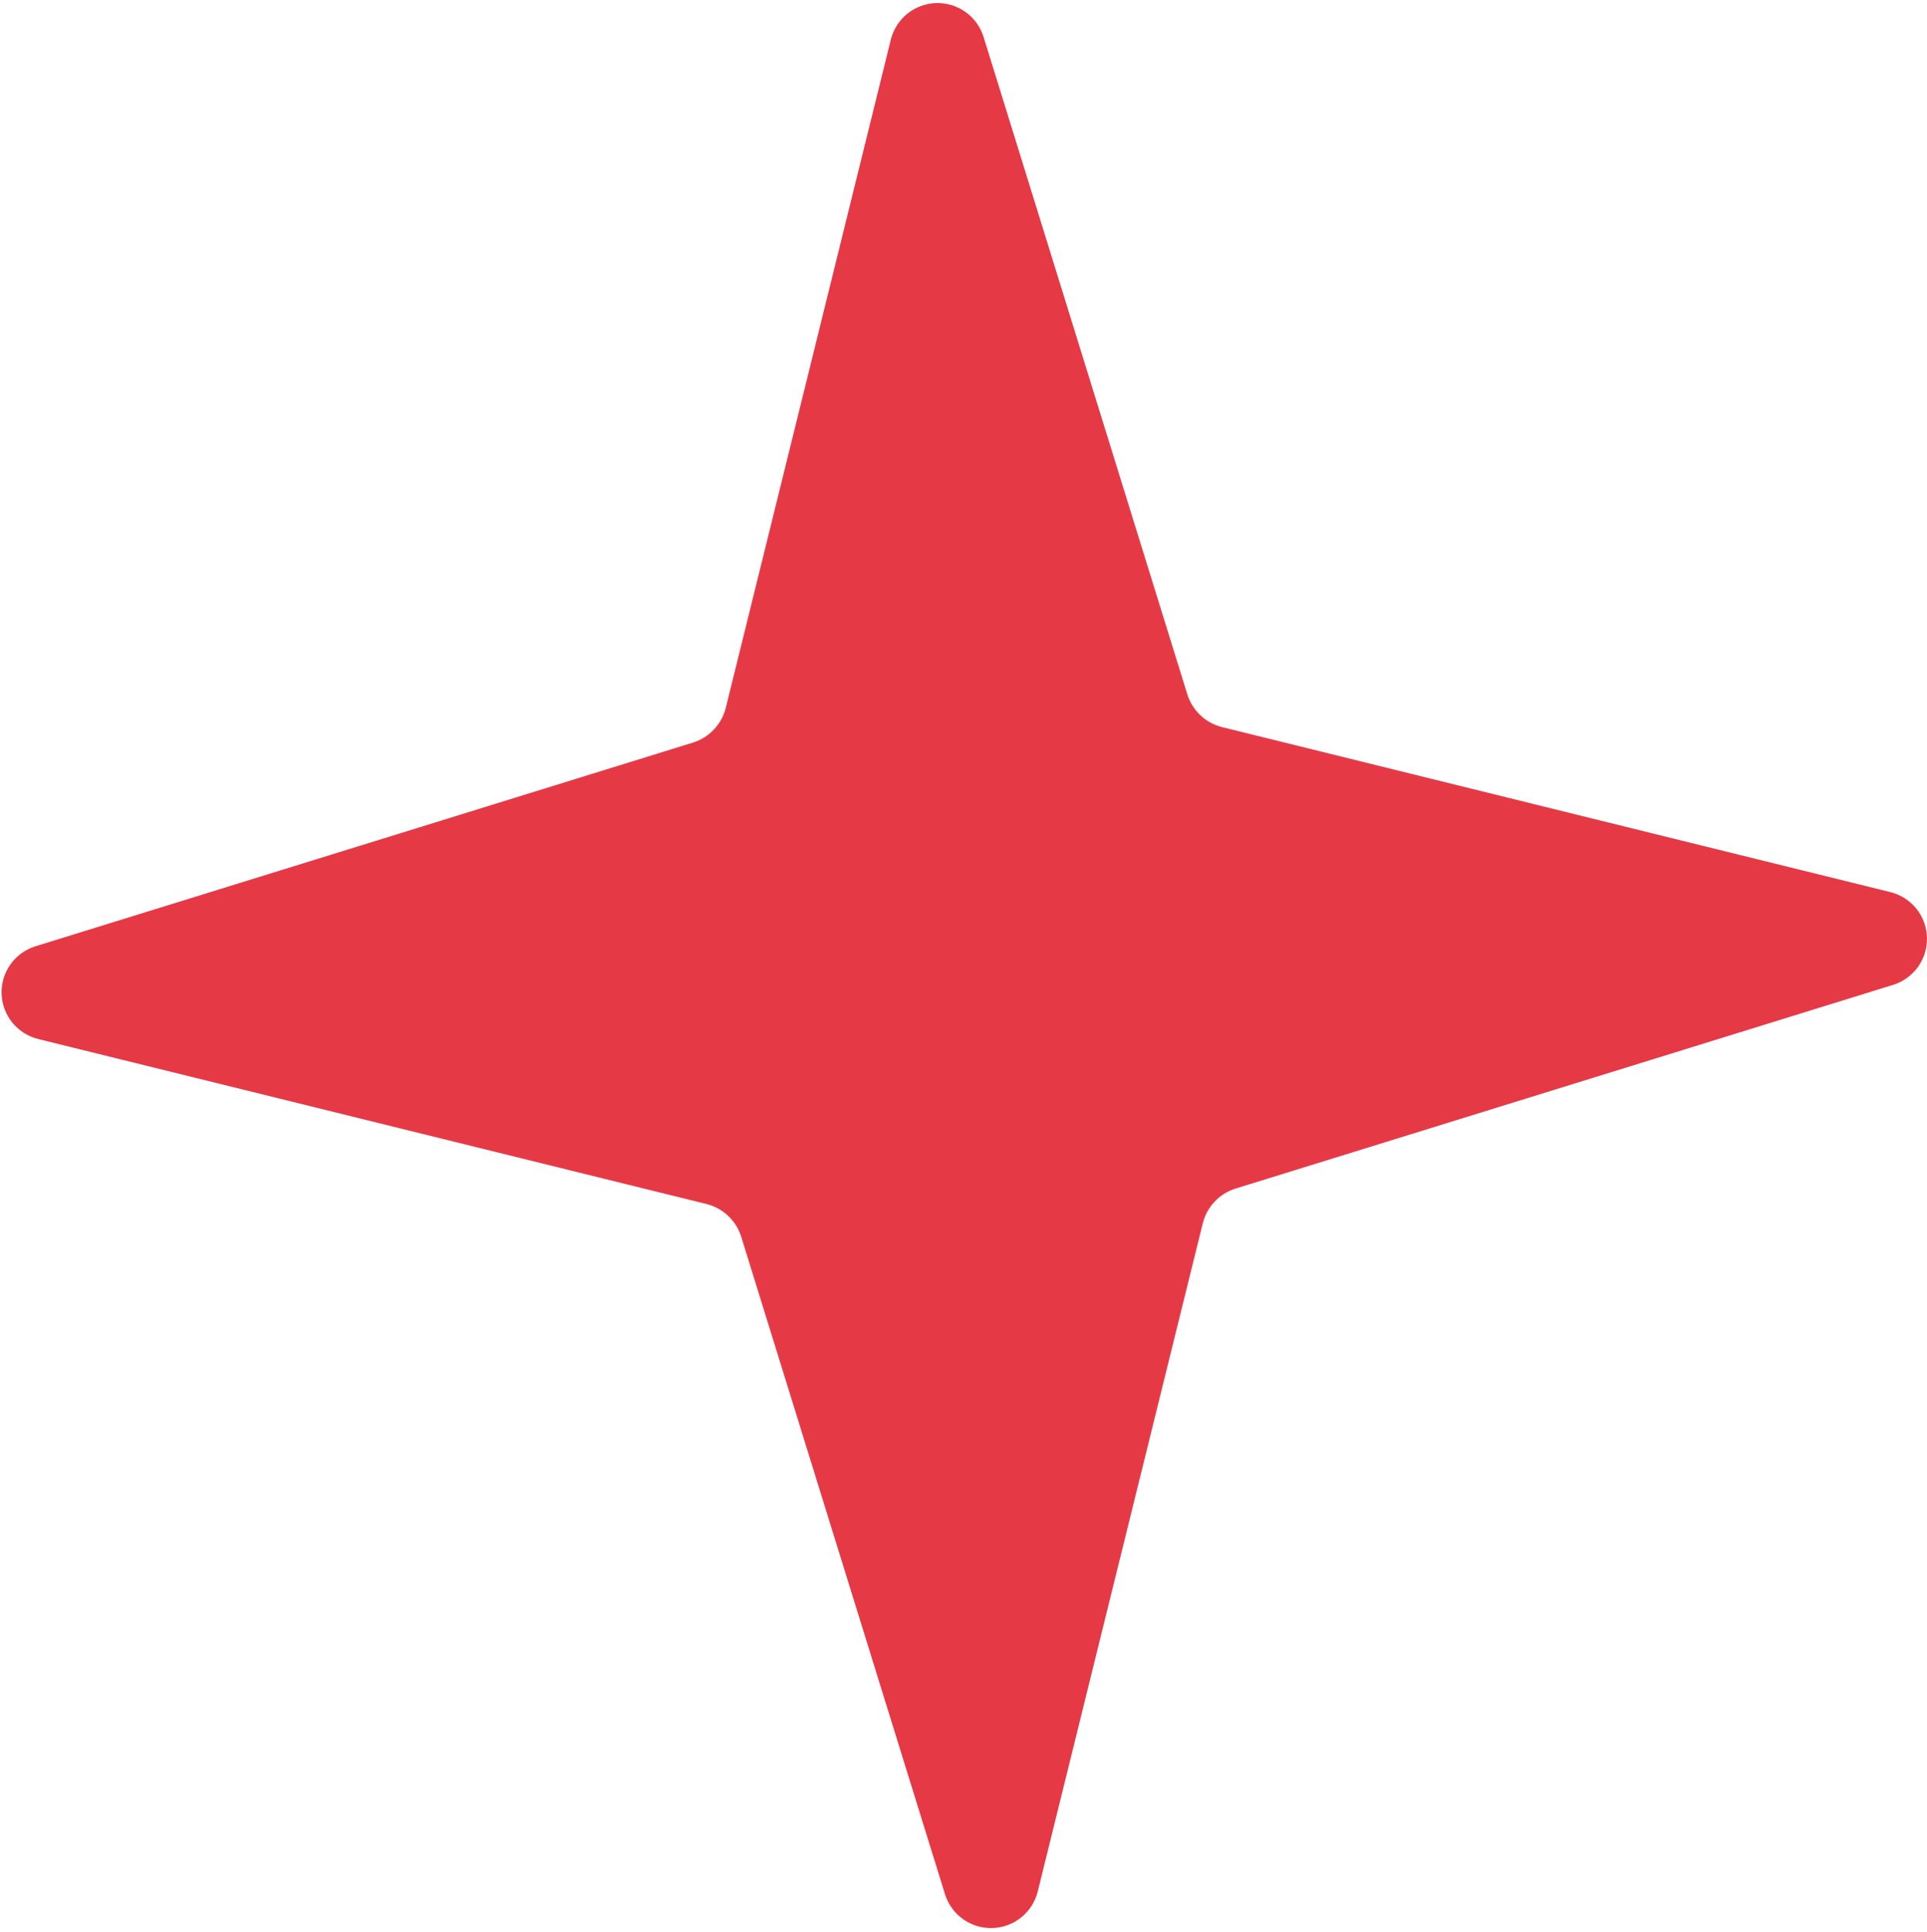 <?xml version="1.0" encoding="UTF-8"?> <svg xmlns="http://www.w3.org/2000/svg" width="365" height="366" viewBox="0 0 365 366" fill="none"><path d="M7.172 196.831L133.883 228.12C135.396 228.509 136.785 229.275 137.922 230.347C139.058 231.419 139.904 232.761 140.381 234.249L179.011 358.918C179.611 360.808 180.81 362.45 182.427 363.598C184.044 364.745 185.991 365.334 187.973 365.277C189.955 365.219 191.864 364.517 193.412 363.277C194.959 362.037 196.06 360.327 196.549 358.406L227.838 231.695C228.227 230.182 228.993 228.792 230.065 227.656C231.137 226.519 232.479 225.673 233.967 225.197L358.636 186.567C360.526 185.967 362.169 184.767 363.316 183.15C364.463 181.533 365.053 179.586 364.995 177.604C364.937 175.622 364.235 173.713 362.995 172.166C361.755 170.619 360.045 169.517 358.124 169.028L231.413 137.74C229.9 137.351 228.51 136.584 227.374 135.513C226.238 134.441 225.392 133.098 224.915 131.61L186.285 6.942C185.685 5.052 184.485 3.409 182.868 2.262C181.251 1.114 179.304 0.525 177.322 0.583C175.341 0.641 173.431 1.343 171.884 2.582C170.337 3.822 169.235 5.532 168.747 7.454L137.458 134.165C137.069 135.678 136.303 137.067 135.231 138.204C134.159 139.34 132.816 140.186 131.329 140.663L6.66 179.293C4.77 179.893 3.127 181.092 1.98 182.709C0.832 184.326 0.243 186.273 0.301 188.255C0.359 190.237 1.061 192.146 2.301 193.693C3.54 195.241 5.25 196.342 7.172 196.831Z" fill="#E63946"></path></svg> 
